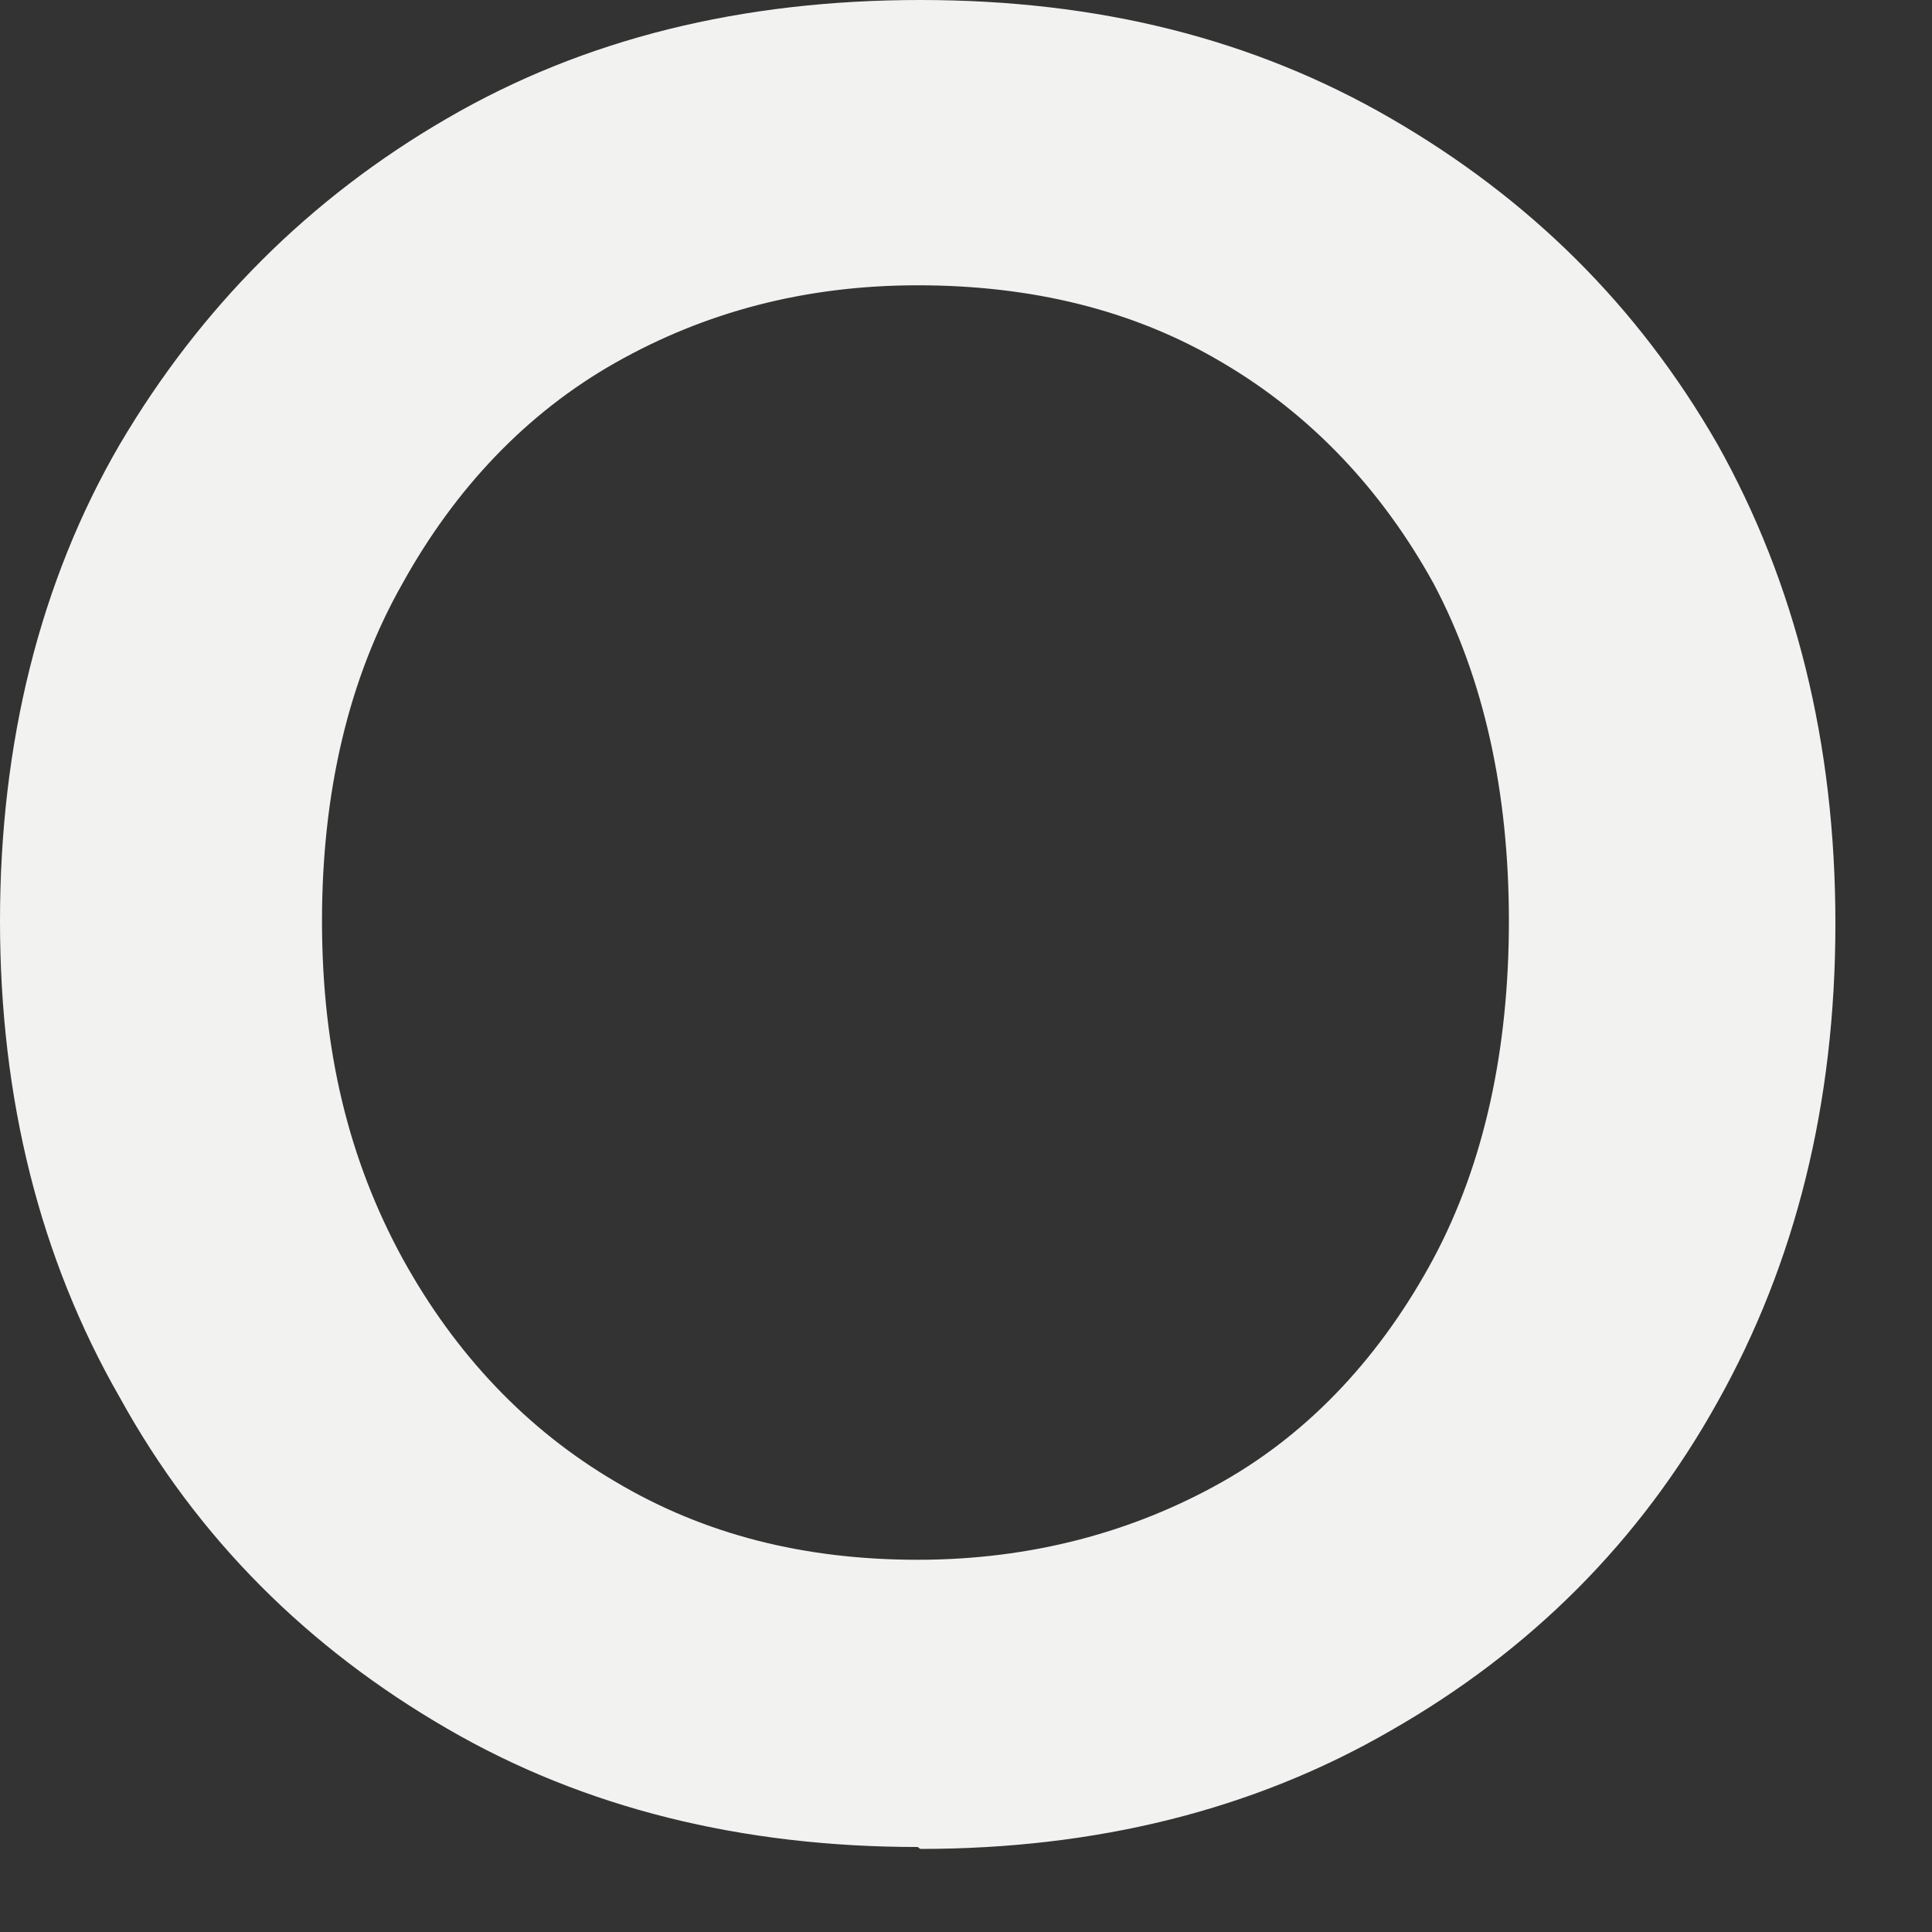 <?xml version="1.0" encoding="utf-8"?>
<svg xmlns="http://www.w3.org/2000/svg" fill="none" height="100%" overflow="visible" preserveAspectRatio="none" style="display: block;" viewBox="0 0 3 3" width="100%">
<rect x="0" y="0" width="3" height="3" fill="#333333" stroke="none"/>
<path d="M1.425 2.868C1.153 2.868 0.907 2.808 0.694 2.684C0.48 2.56 0.307 2.39 0.186 2.17C0.062 1.954 0 1.706 0 1.43C0 1.154 0.062 0.903 0.186 0.69C0.311 0.478 0.48 0.308 0.694 0.184C0.907 0.06 1.152 0 1.429 0C1.705 0 1.946 0.06 2.16 0.184C2.374 0.308 2.543 0.474 2.667 0.69C2.788 0.906 2.85 1.154 2.85 1.434C2.85 1.714 2.788 1.961 2.667 2.177C2.547 2.393 2.377 2.563 2.16 2.687C1.946 2.811 1.701 2.871 1.429 2.871L1.425 2.868ZM1.425 2.422C1.601 2.422 1.76 2.379 1.898 2.301C2.036 2.223 2.146 2.103 2.226 1.954C2.305 1.806 2.343 1.629 2.343 1.43C2.343 1.232 2.305 1.055 2.226 0.906C2.146 0.761 2.036 0.644 1.898 0.563C1.76 0.481 1.601 0.443 1.425 0.443C1.249 0.443 1.094 0.485 0.956 0.563C0.818 0.641 0.707 0.758 0.625 0.906C0.542 1.052 0.5 1.229 0.5 1.43C0.5 1.632 0.542 1.802 0.625 1.954C0.707 2.103 0.818 2.22 0.956 2.301C1.094 2.383 1.249 2.422 1.425 2.422Z" fill="#F2F2F1" id="Vector"/>
</svg>